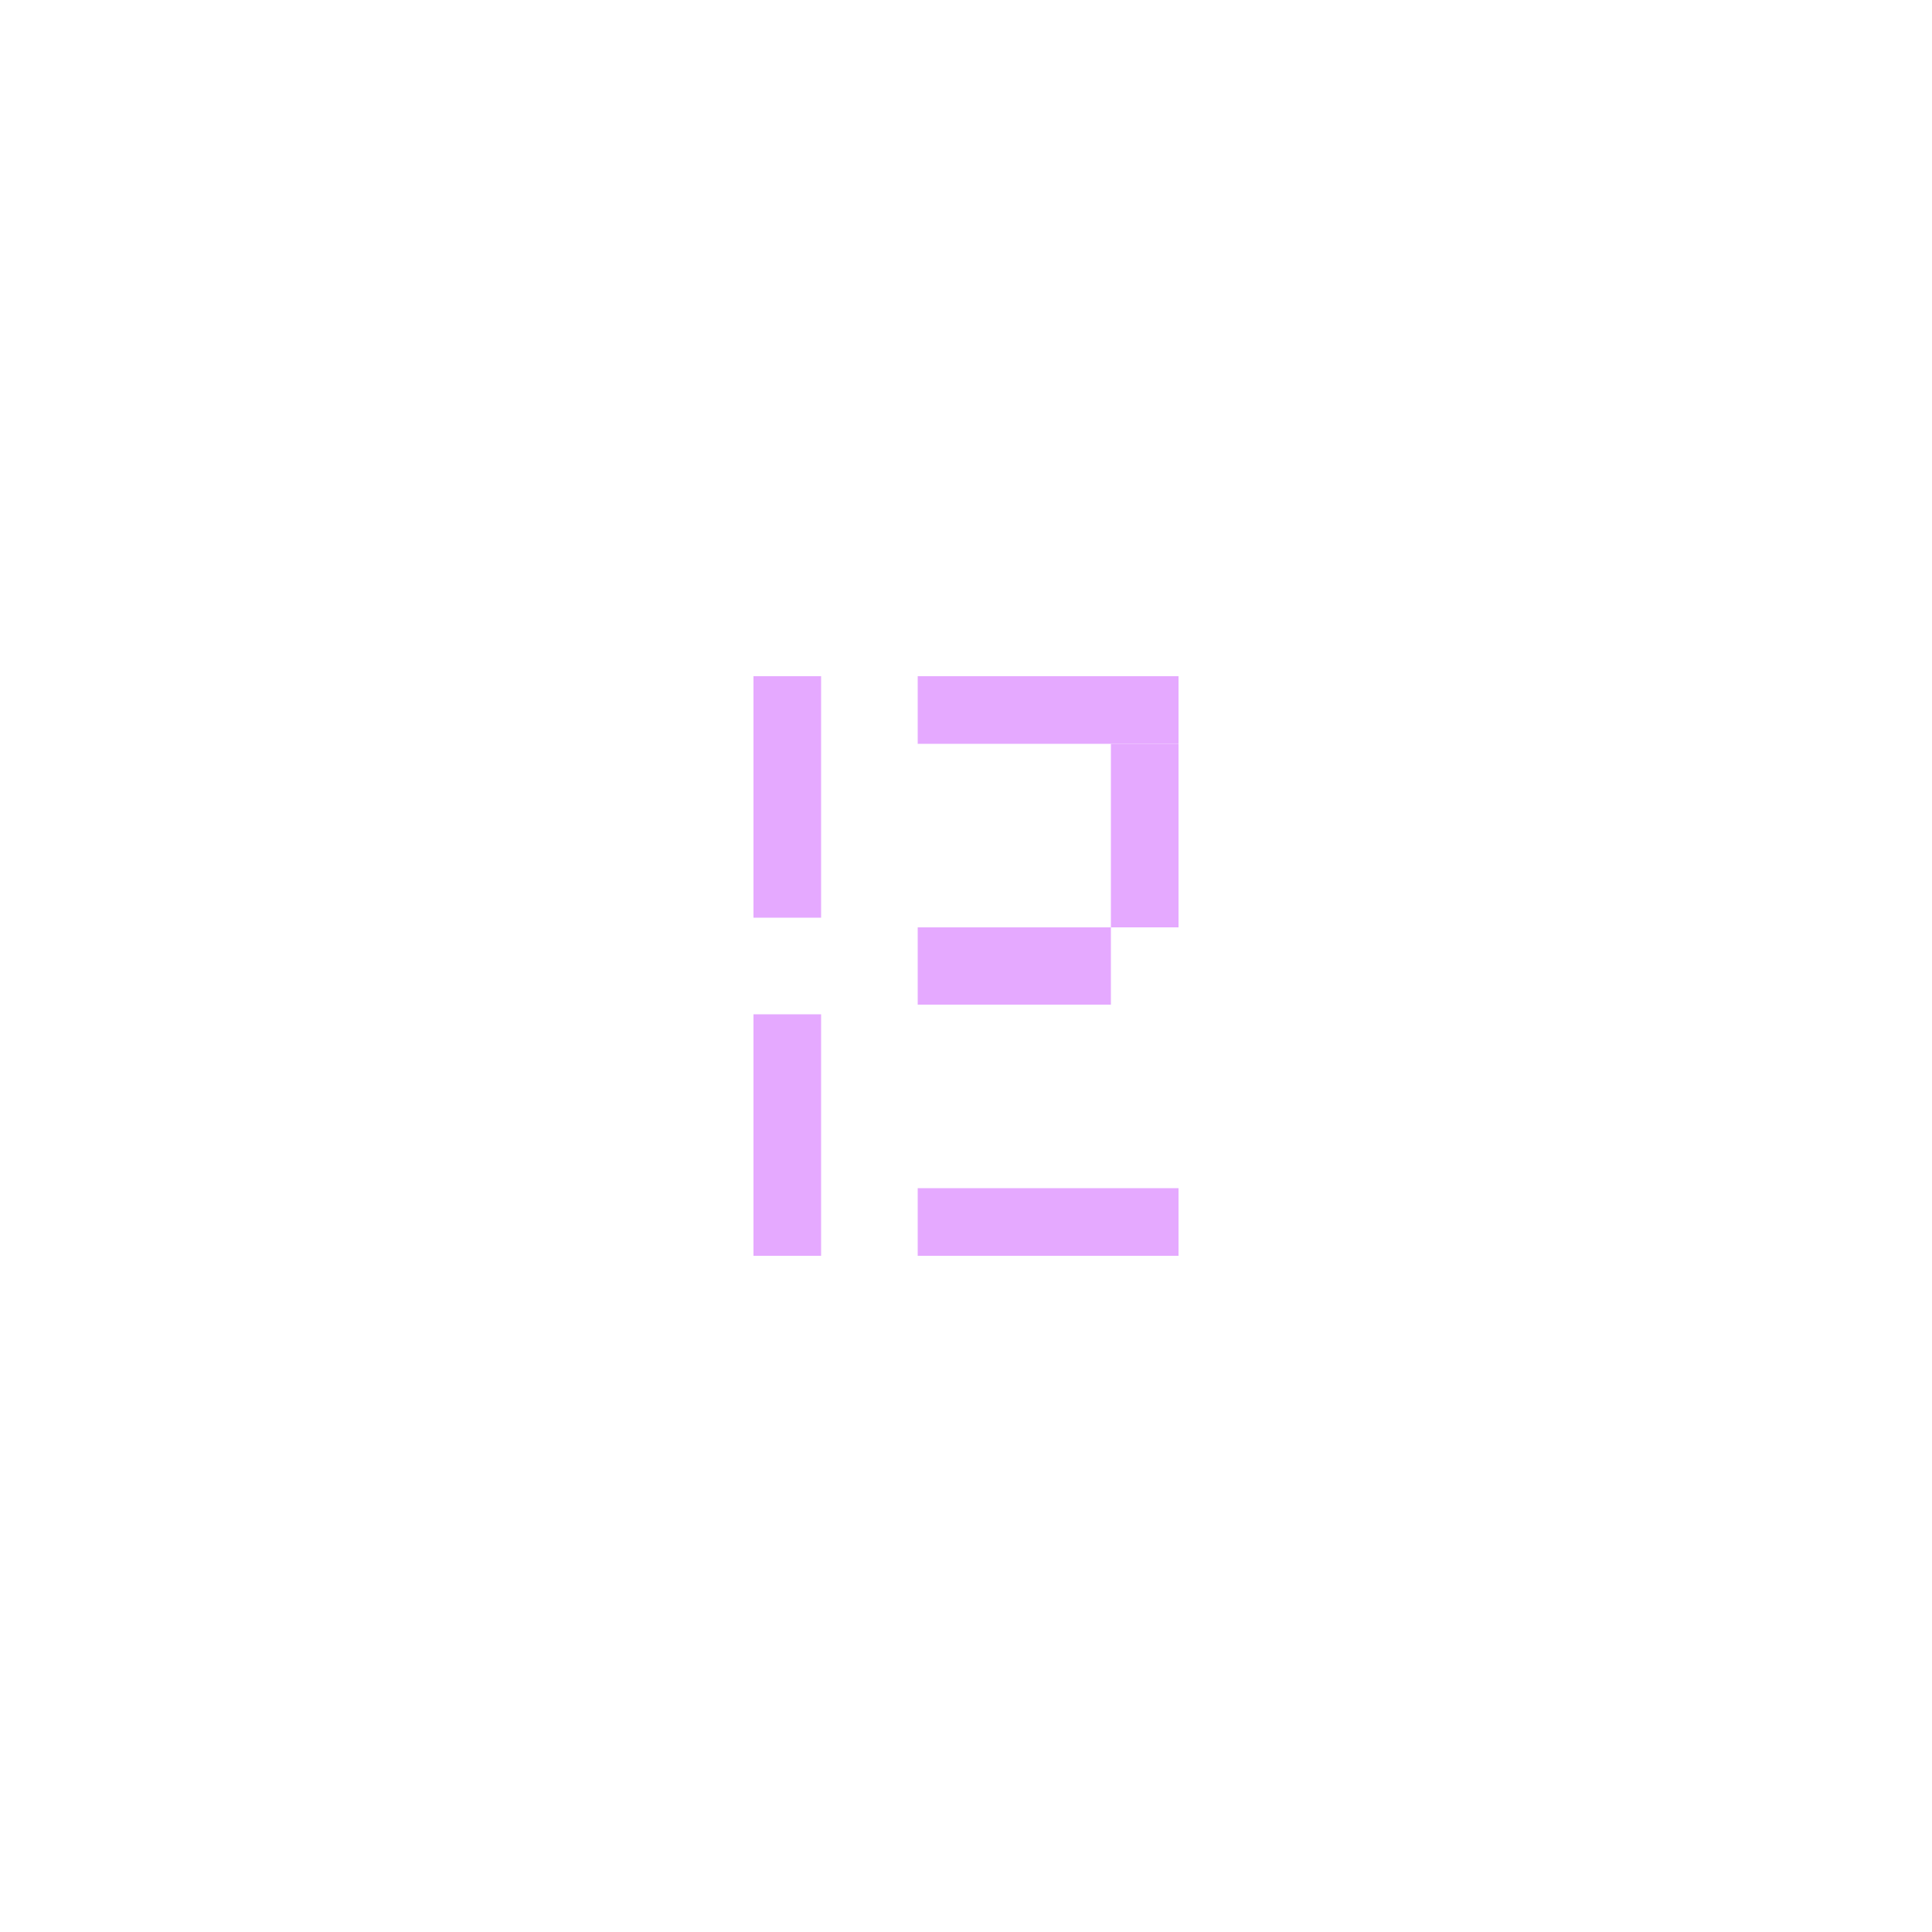 <svg viewBox="0 0 200 200" xmlns="http://www.w3.org/2000/svg">
  <path d="M85 70 L85 95 L78 95 L78 70 Z" fill="rgb(229,169,255)"/>
  <path d="M85 105 L85 130 L78 130 L78 105 Z" fill="rgb(229,169,255)"/>
  <path d="M95 70 L122 70 L122 77 L95 77 Z" fill="rgb(229,169,255)"/>
  <path d="M95 96 L115 96 L115 104 L95 104 Z" fill="rgb(229,169,255)"/>
  <path d="M95 123 L122 123 L122 130 L95 130 Z" fill="rgb(229,169,255)"/>
  <path d="M115 77 L122 77 L122 96 L115 96 Z" fill="rgb(229,169,255)"/>
</svg>